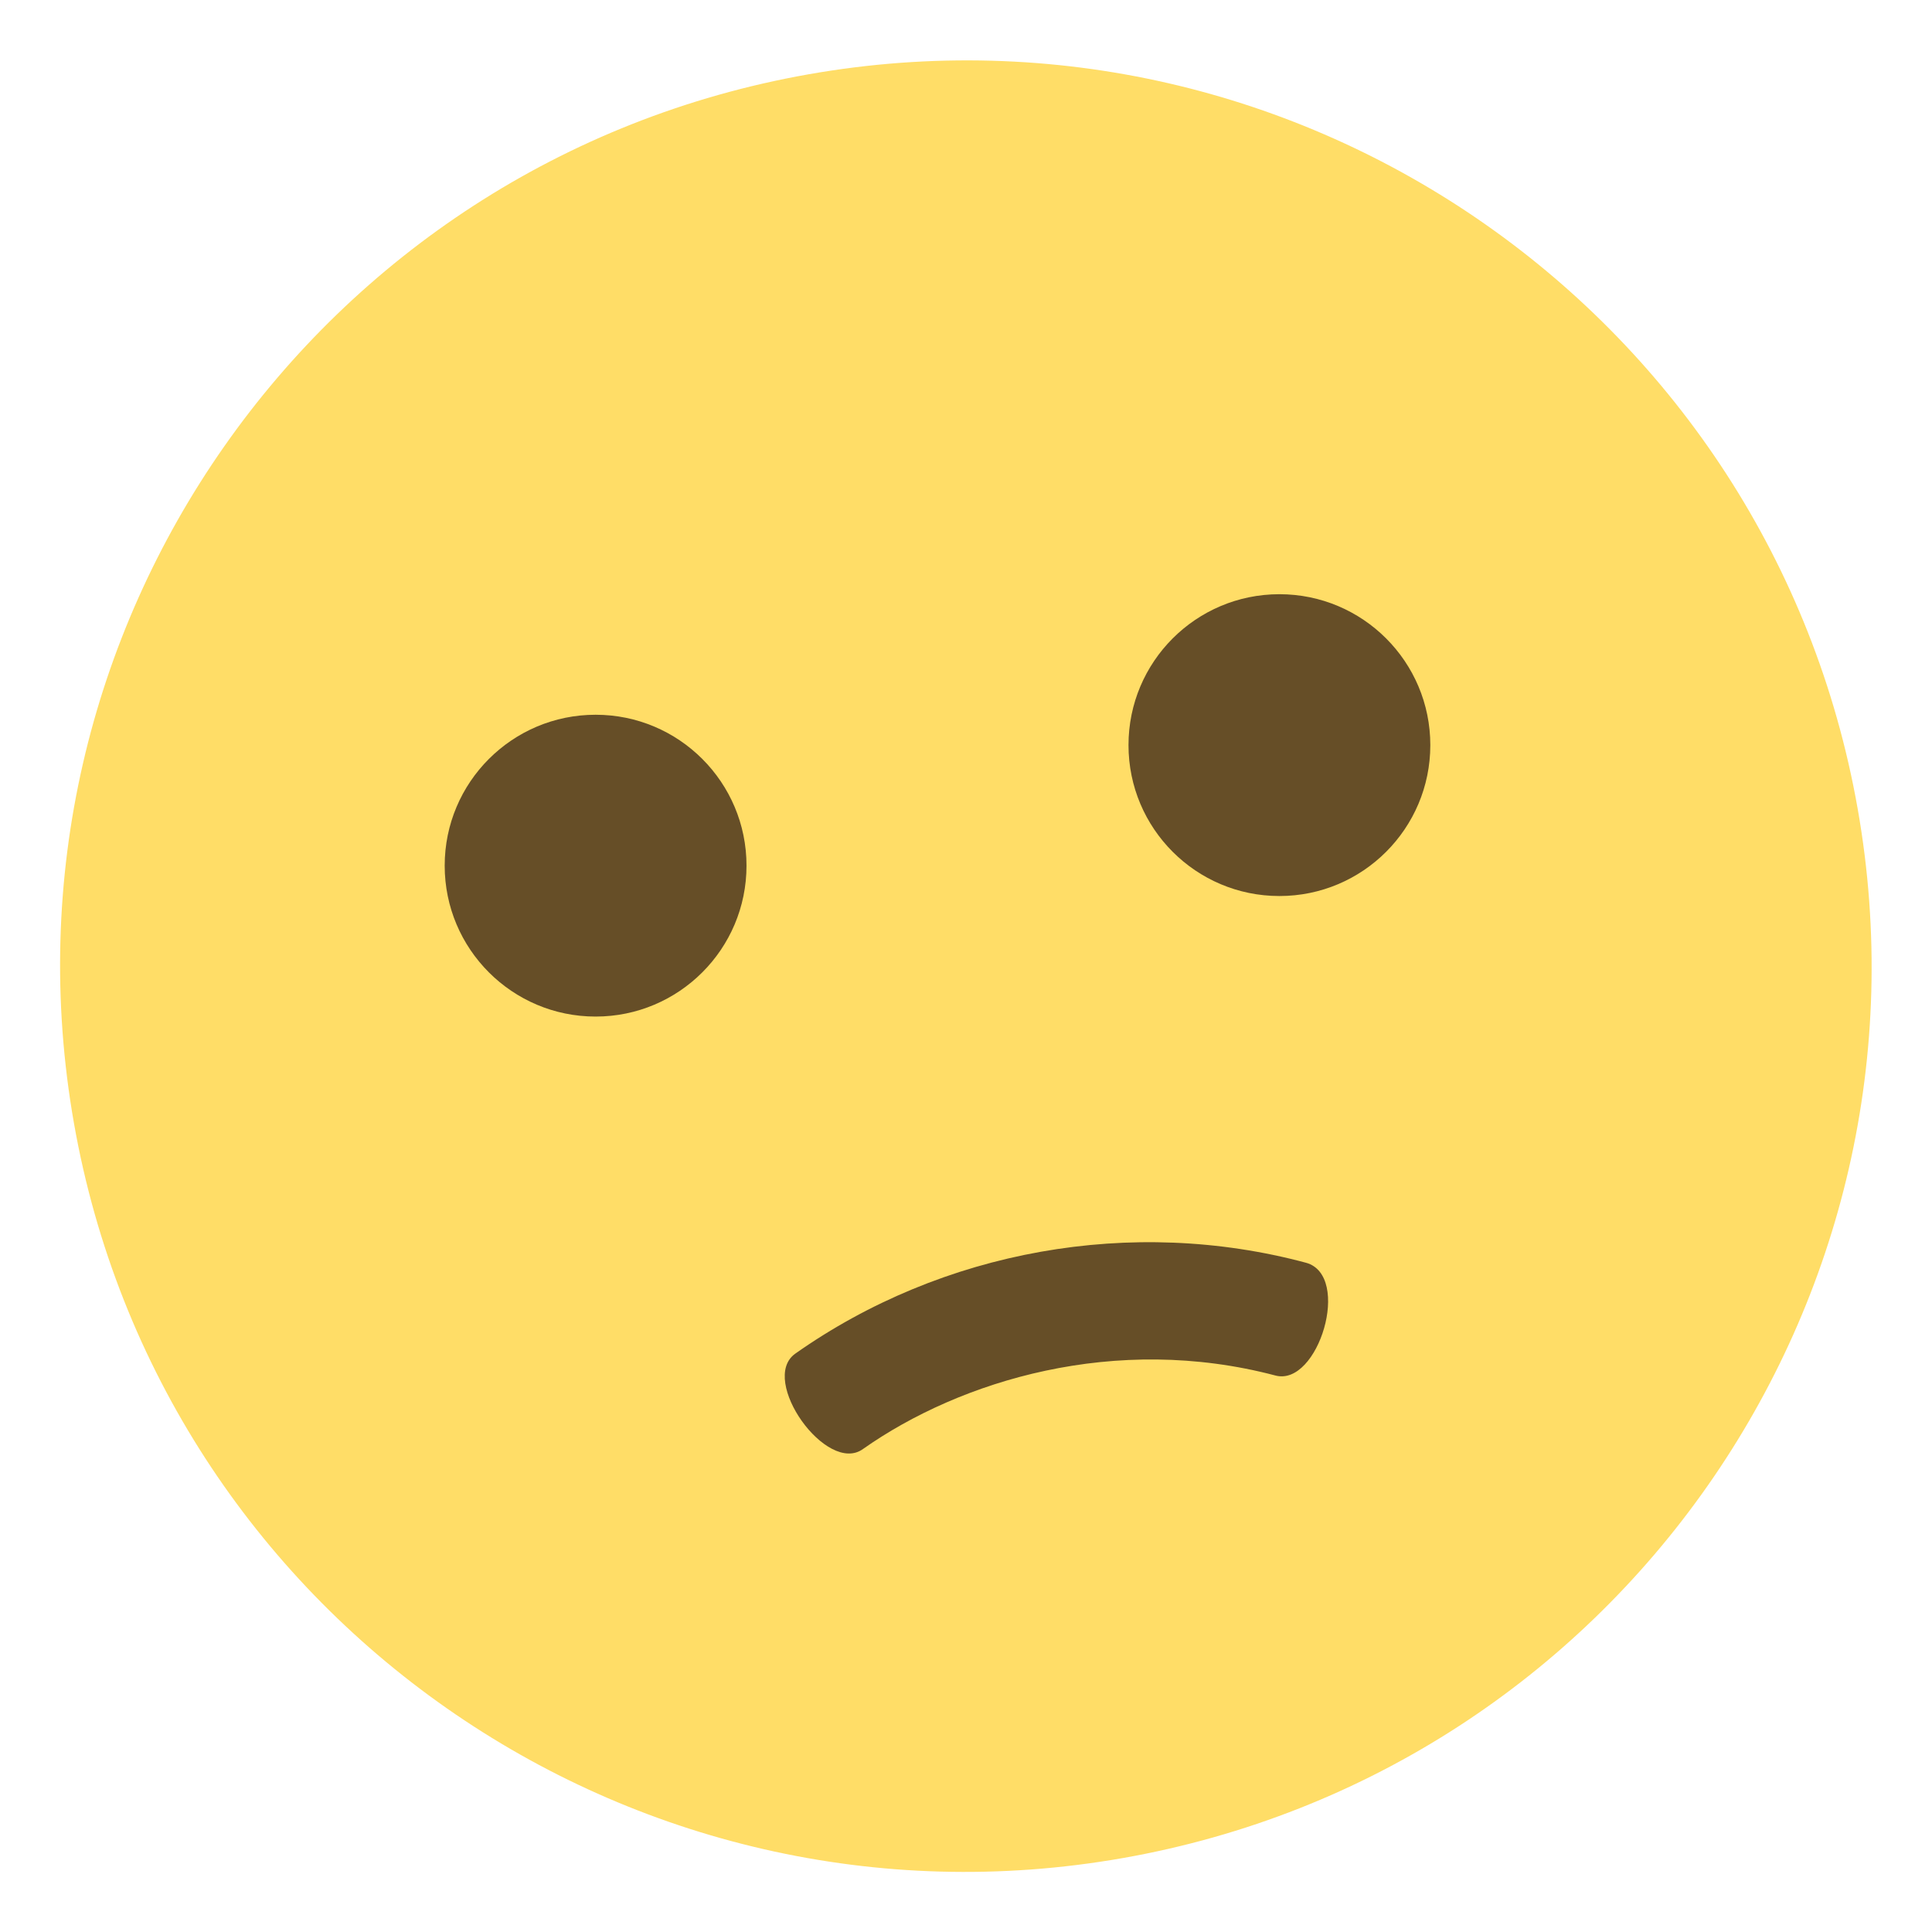<svg xmlns="http://www.w3.org/2000/svg" width="64" height="64" viewBox="0 0 64 64"><path fill="#FFDD67" d="M2.451 37.215c2.877 16.32 18.439 27.211 34.754 24.334 16.316-2.877 27.213-18.432 24.334-34.752C58.662 10.477 43.104-.416 26.785 2.461 10.471 5.338-.426 20.895 2.451 37.215z"/><circle fill="#664E27" cx="42.382" cy="24.683" r="4.999"/><circle fill="#664E27" cx="19.73" cy="28.676" r="4.999"/><path fill="#664E27" d="M43.269 41.832c-5.766-1.549-12.049-.428-16.93 3.013-1.205.87 1.054 4.028 2.252 3.153 3.223-2.268 8.352-3.835 13.66-2.432 1.422.376 2.535-3.309 1.018-3.734z"/></svg>